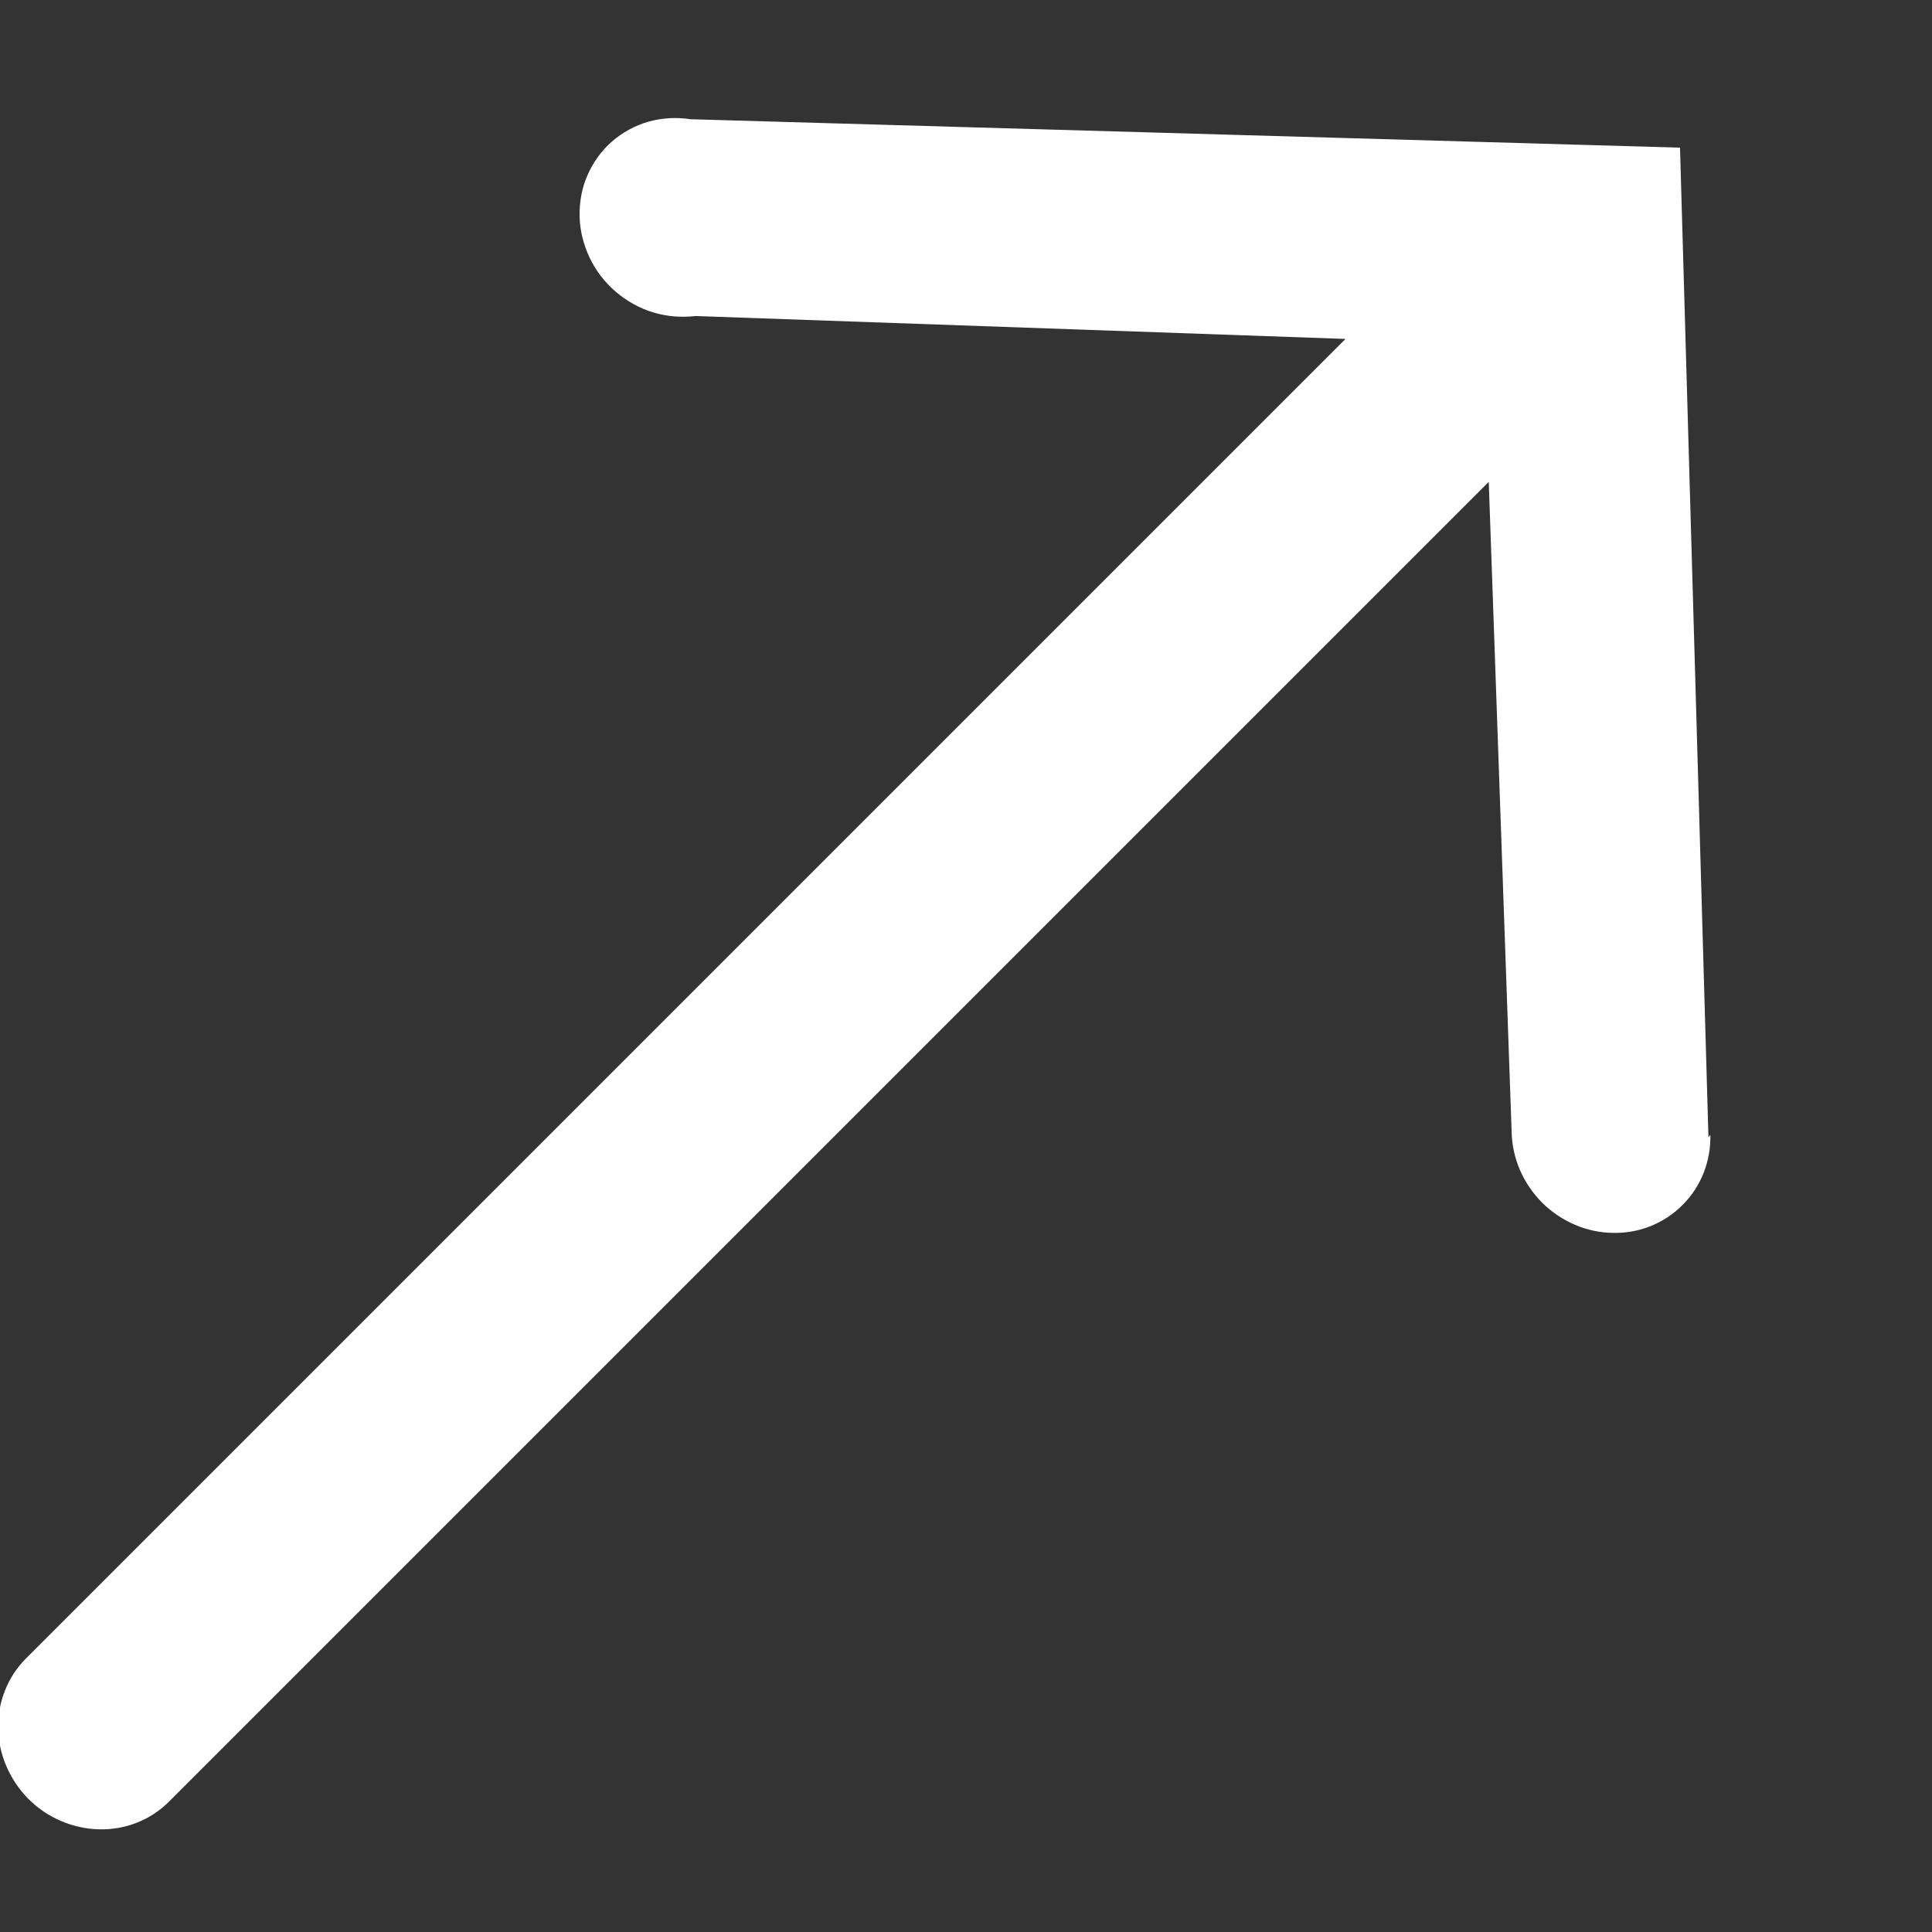 <svg width="7" height="7" viewBox="0 0 7 7" fill="none" xmlns="http://www.w3.org/2000/svg">
<rect x="0" y="0" width="7" height="7" fill="#333333" stroke="none"/>
<path d="M6.19 4.12L6.087 0.535L2.502 0.432C2.45 0.424 2.399 0.427 2.349 0.441C2.3 0.455 2.255 0.48 2.217 0.513C2.179 0.546 2.149 0.588 2.129 0.634C2.108 0.681 2.099 0.732 2.1 0.784C2.101 0.835 2.114 0.886 2.136 0.933C2.159 0.981 2.191 1.023 2.231 1.057C2.271 1.091 2.317 1.117 2.367 1.132C2.417 1.147 2.469 1.151 2.52 1.145L4.875 1.228L0.094 6.009C0.028 6.075 -0.008 6.166 -0.007 6.261C-0.005 6.357 0.035 6.449 0.103 6.518C0.172 6.587 0.265 6.626 0.36 6.628C0.456 6.63 0.546 6.594 0.613 6.527L5.394 1.746L5.477 4.102C5.479 4.197 5.519 4.289 5.588 4.358C5.657 4.426 5.749 4.466 5.845 4.467C5.94 4.469 6.031 4.432 6.097 4.365C6.163 4.299 6.199 4.208 6.197 4.112L6.19 4.12Z" fill="white"/>
</svg>
